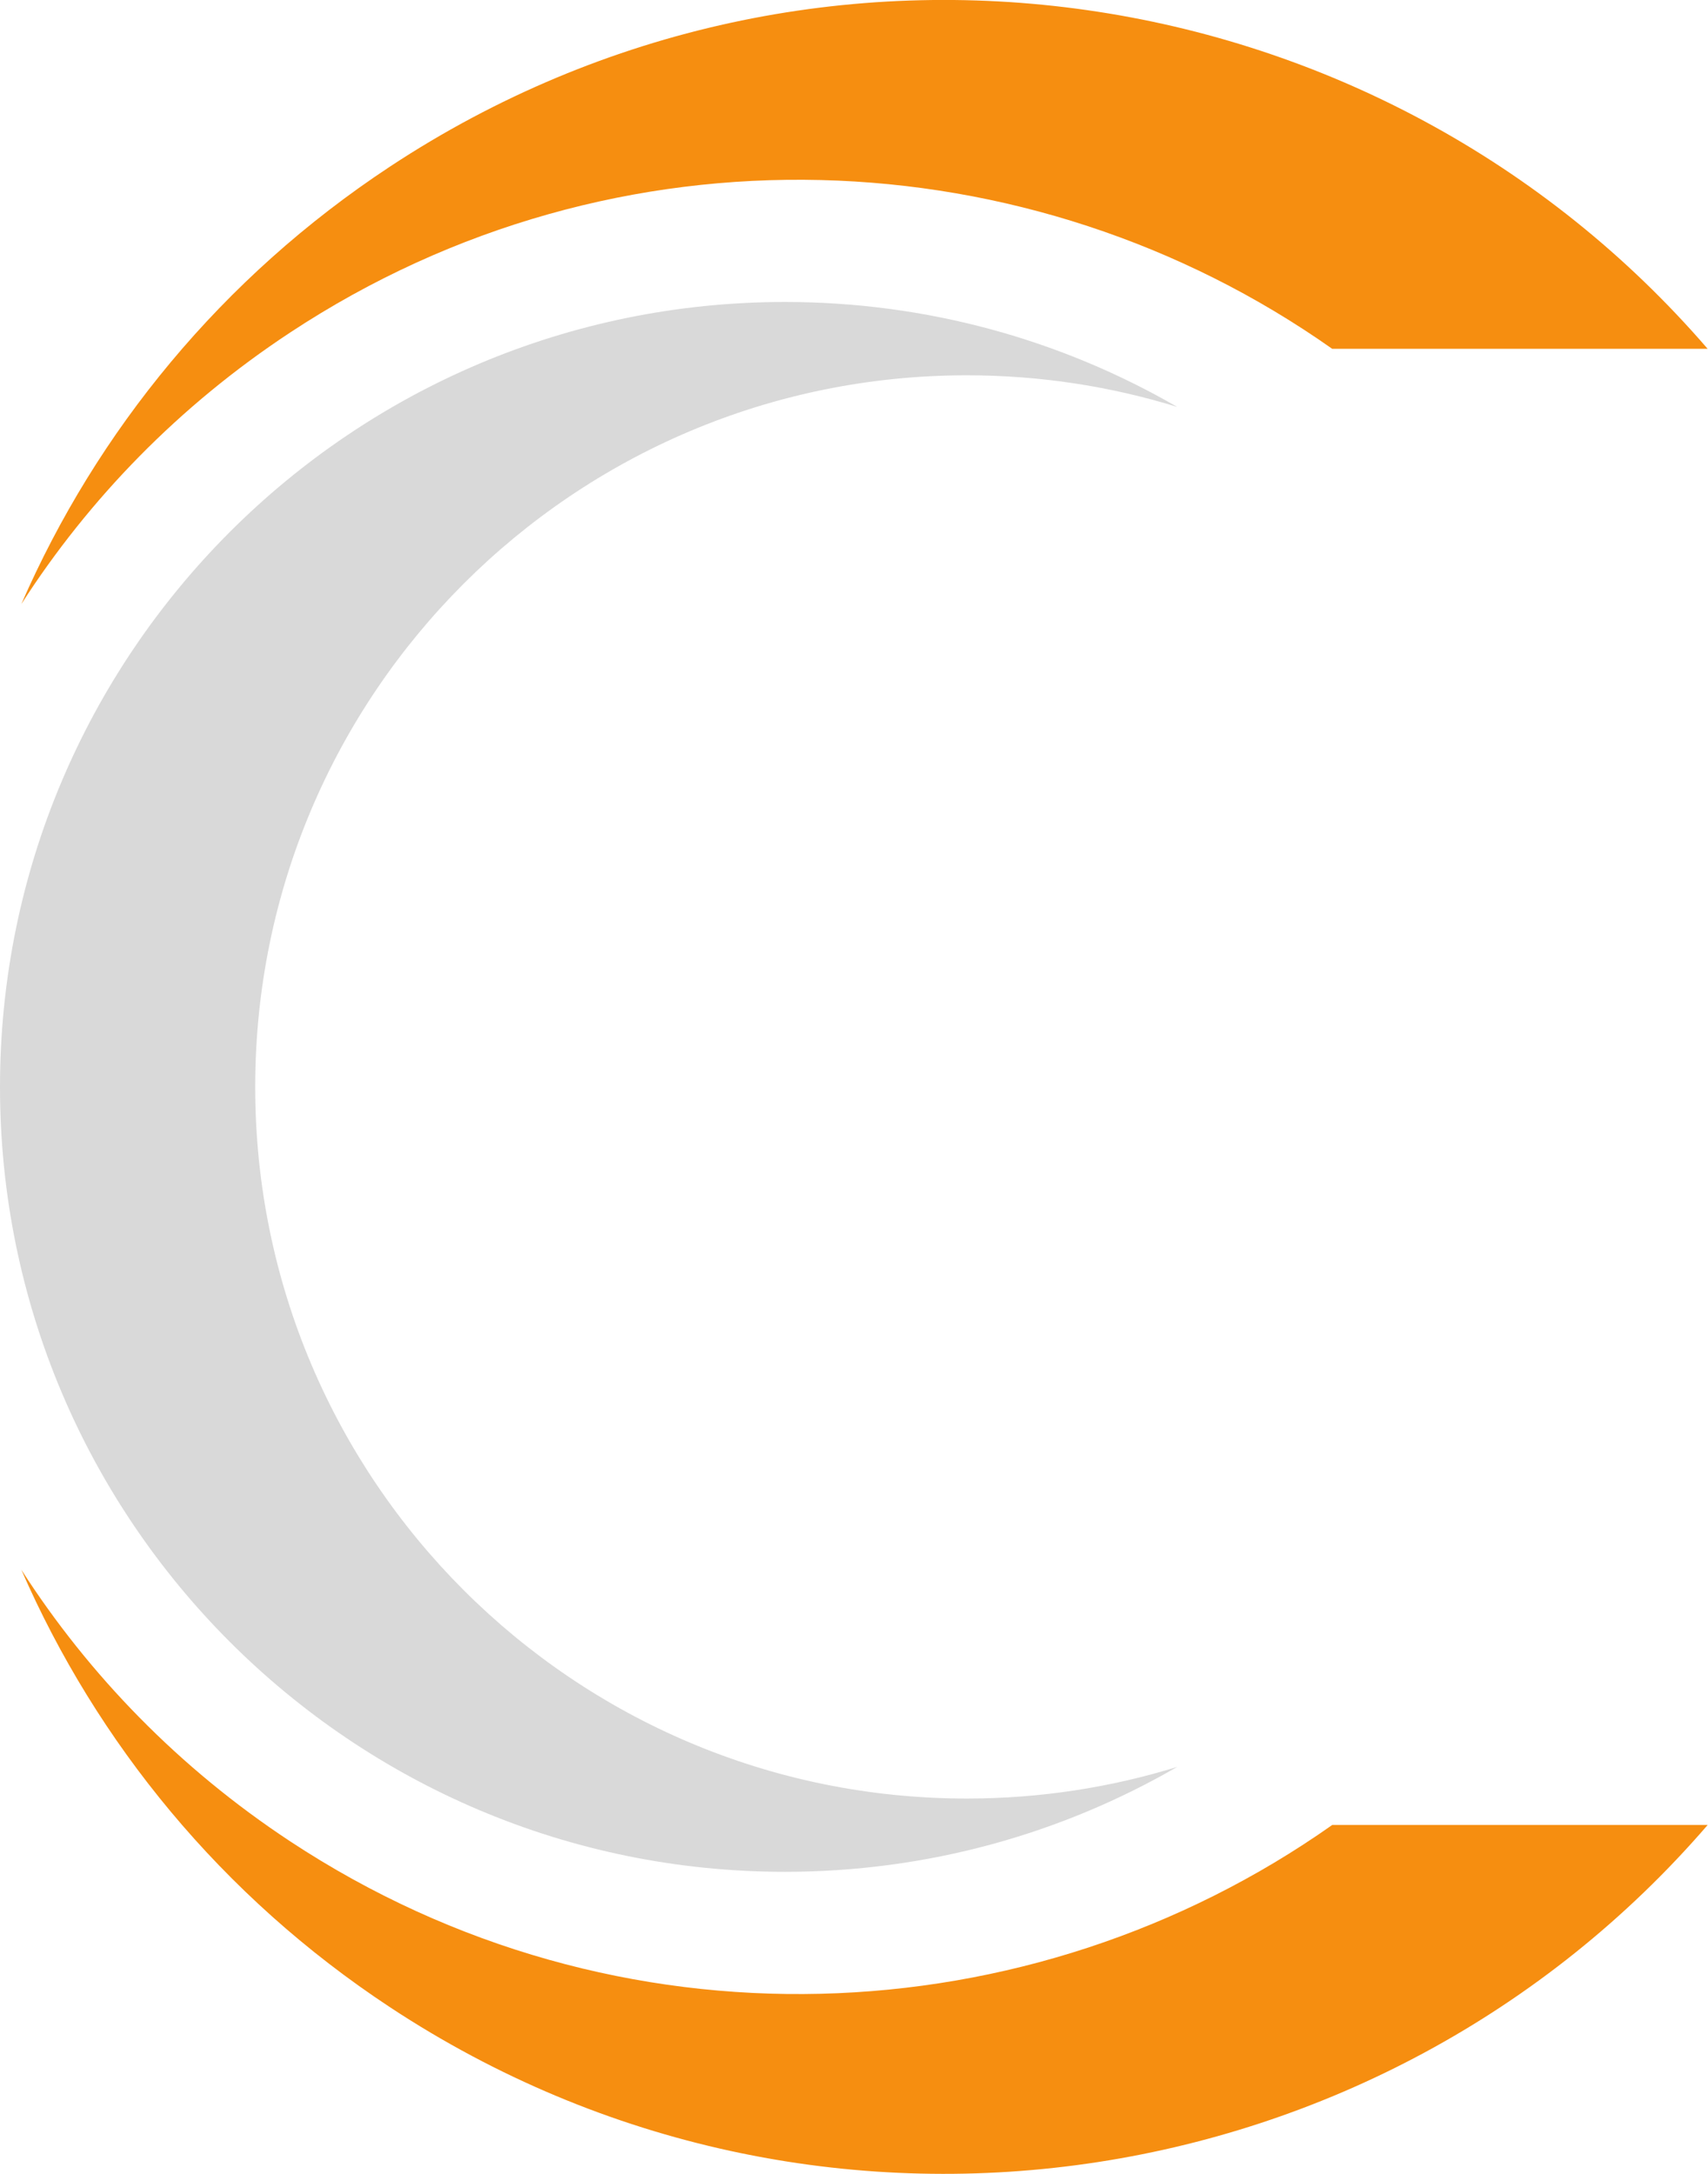 <?xml version="1.0" encoding="UTF-8" standalone="no"?><svg xmlns="http://www.w3.org/2000/svg" xmlns:xlink="http://www.w3.org/1999/xlink" fill="#000000" height="262.7" preserveAspectRatio="xMidYMid meet" version="1" viewBox="0.0 0.0 206.4 262.7" width="206.4" zoomAndPan="magnify"><defs><clipPath id="a"><path d="M 2 0 L 206.359 0 L 206.359 73 L 2 73 Z M 2 0"/></clipPath><clipPath id="b"><path d="M 2 189 L 206.359 189 L 206.359 262.691 L 2 262.691 Z M 2 189"/></clipPath></defs><g><g clip-path="url(#a)" id="change1_1"><path d="M 206.359 42.152 C 166.961 -3.523 98.848 -13.969 47.141 20.121 C 26.727 33.582 11.688 52.133 2.582 72.988 C 10.75 60.281 21.637 49.031 35.059 40.184 C 74.566 14.133 124.52 16.438 160.988 42.152 L 206.359 42.152" fill="#f68e10"/></g><g clip-path="url(#b)" id="change1_2"><path d="M 206.359 220.531 C 166.961 266.207 98.848 276.652 47.141 242.562 C 26.727 229.102 11.688 210.555 2.582 189.695 C 10.75 202.402 21.637 213.652 35.059 222.504 C 74.566 248.551 124.52 246.246 160.988 220.531 L 206.359 220.531" fill="#f68e10"/></g><g id="change2_1"><path d="M 116.832 217.336 C 69.34 217.336 30.84 178.836 30.84 131.344 C 30.84 83.852 69.34 45.352 116.832 45.352 C 125.684 45.352 134.219 46.688 142.258 49.172 C 128.309 41.109 112.117 36.492 94.852 36.492 C 42.465 36.492 0 78.957 0 131.344 C 0 183.727 42.465 226.191 94.852 226.191 C 112.117 226.191 128.309 221.574 142.258 213.512 C 134.219 215.996 125.684 217.336 116.832 217.336" fill="#d9d9d9"/></g></g></svg>